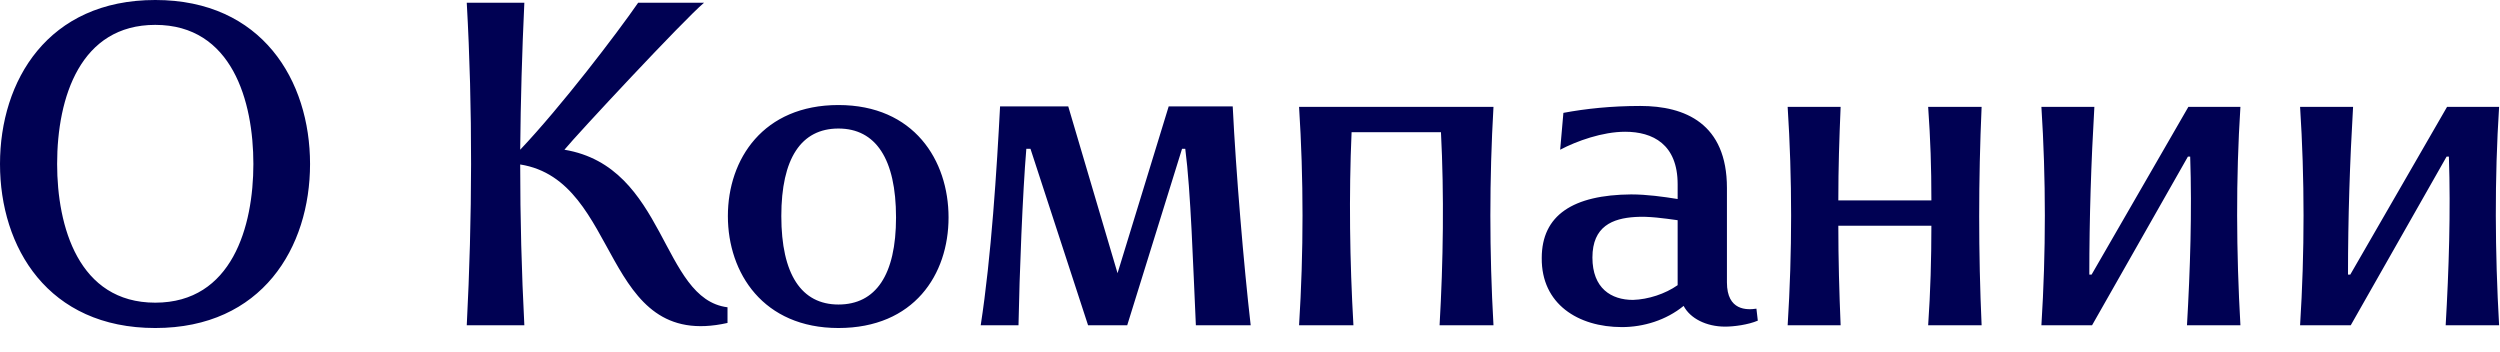 <?xml version="1.0" encoding="UTF-8"?> <svg xmlns="http://www.w3.org/2000/svg" width="1448" height="204" viewBox="0 0 1448 204" fill="none"><path d="M89.923 189.984C27.75 189.984 -0 143.288 -0 94.991C-0 46.694 27.75 -0.002 89.923 -0.002C151.828 -0.002 179.579 46.694 179.579 94.991C179.579 143.288 151.828 189.984 89.923 189.984ZM89.923 175.308C134.484 175.308 146.758 131.014 146.758 94.991C146.758 58.702 134.484 14.407 89.923 14.407C46.696 14.407 33.087 56.033 33.087 94.991C33.087 131.014 45.361 175.308 89.923 175.308ZM270.346 188.383C273.548 126.211 273.815 63.505 270.346 1.599H303.7C302.366 29.884 301.566 58.168 301.299 86.719C325.047 61.637 357.067 19.744 369.608 1.599H407.766C396.025 11.472 334.119 77.914 326.915 86.719C386.152 96.592 382.683 173.173 421.374 177.976V187.049C347.728 203.592 360.269 104.597 301.299 95.258C301.299 126.477 302.099 157.43 303.7 188.383H270.346ZM485.627 189.984C442.133 189.984 421.587 158.231 421.587 125.143C421.587 92.056 442.133 60.836 485.627 60.836C529.388 60.836 549.4 92.856 549.4 125.944C549.4 159.031 529.388 189.984 485.627 189.984ZM485.627 176.375C507.24 176.375 518.981 159.298 518.981 125.944C518.981 92.056 507.24 74.445 485.627 74.445C464.013 74.445 452.539 91.789 452.539 125.143C452.539 159.031 464.28 176.375 485.627 176.375ZM568.033 188.383C574.17 148.625 577.372 97.659 579.24 61.637H618.731L647.282 158.231L676.901 61.637H713.991C715.859 99.794 720.395 153.694 724.397 188.383H692.644C691.043 153.961 689.709 110.734 686.507 86.186H684.639L652.886 188.383H630.205L596.851 86.186H594.449C592.315 111.535 590.447 159.298 589.913 188.383H568.033ZM752.419 188.383C755.087 145.956 755.087 103.53 752.419 61.904H865.023C862.621 103.53 862.621 145.956 865.023 188.383H833.803C835.938 151.293 836.472 112.869 834.604 76.579H782.838C781.237 112.869 781.771 151.293 783.905 188.383H752.419ZM892.976 149.425C892.976 124.61 911.12 112.869 944.742 112.602C953.814 112.602 963.42 113.936 971.692 115.27V106.732C971.692 83.517 957.283 76.313 941.273 76.313C928.198 76.313 913.255 81.649 903.649 86.719L905.517 65.372C918.325 62.971 933.268 61.37 950.078 61.37C975.961 61.37 1000.24 71.51 1000.24 108.866V163.567C1000.24 180.111 1011.98 179.577 1017.32 178.777L1018.12 185.714C1012.52 188.116 1004.25 189.183 999.176 189.183C988.235 189.183 978.896 184.38 975.161 177.176C965.021 185.448 951.946 189.45 939.405 189.45C914.056 189.45 892.709 176.108 892.976 149.425ZM945.809 173.707C954.614 173.44 964.487 170.238 971.692 165.168V127.545C963.954 126.477 954.881 125.143 947.143 125.677C934.068 126.477 922.328 131.014 922.328 149.158C922.328 167.036 933.268 173.707 945.809 173.707ZM1035.41 188.383C1038.08 145.956 1038.08 103.53 1035.41 61.904H1066.09C1065.29 81.116 1064.76 96.859 1064.76 116.071H1118.66C1118.66 96.592 1118.13 81.116 1116.79 61.904H1147.75C1145.88 104.33 1145.88 146.49 1147.75 188.383H1116.79C1118.13 168.904 1118.66 149.959 1118.66 130.747H1064.76C1064.76 150.226 1065.29 169.171 1066.09 188.383H1035.41ZM1182.38 188.383C1185.04 145.956 1185.04 103.53 1182.38 61.904H1213.06C1211.19 93.657 1210.13 126.477 1210.13 159.031H1211.46L1267.5 61.904H1297.65C1294.98 103.53 1295.25 145.956 1297.65 188.383H1266.7C1268.56 156.096 1269.63 122.742 1268.56 90.722H1267.23L1211.73 188.383H1182.38ZM1332.21 188.383C1334.88 145.956 1334.88 103.53 1332.21 61.904H1362.9C1361.03 93.657 1359.96 126.477 1359.96 159.031H1361.29L1417.33 61.904H1447.48C1444.81 103.53 1445.08 145.956 1447.48 188.383H1416.53C1418.4 156.096 1419.46 122.742 1418.4 90.722H1417.06L1361.56 188.383H1332.21Z" fill="#000153"></path></svg> 